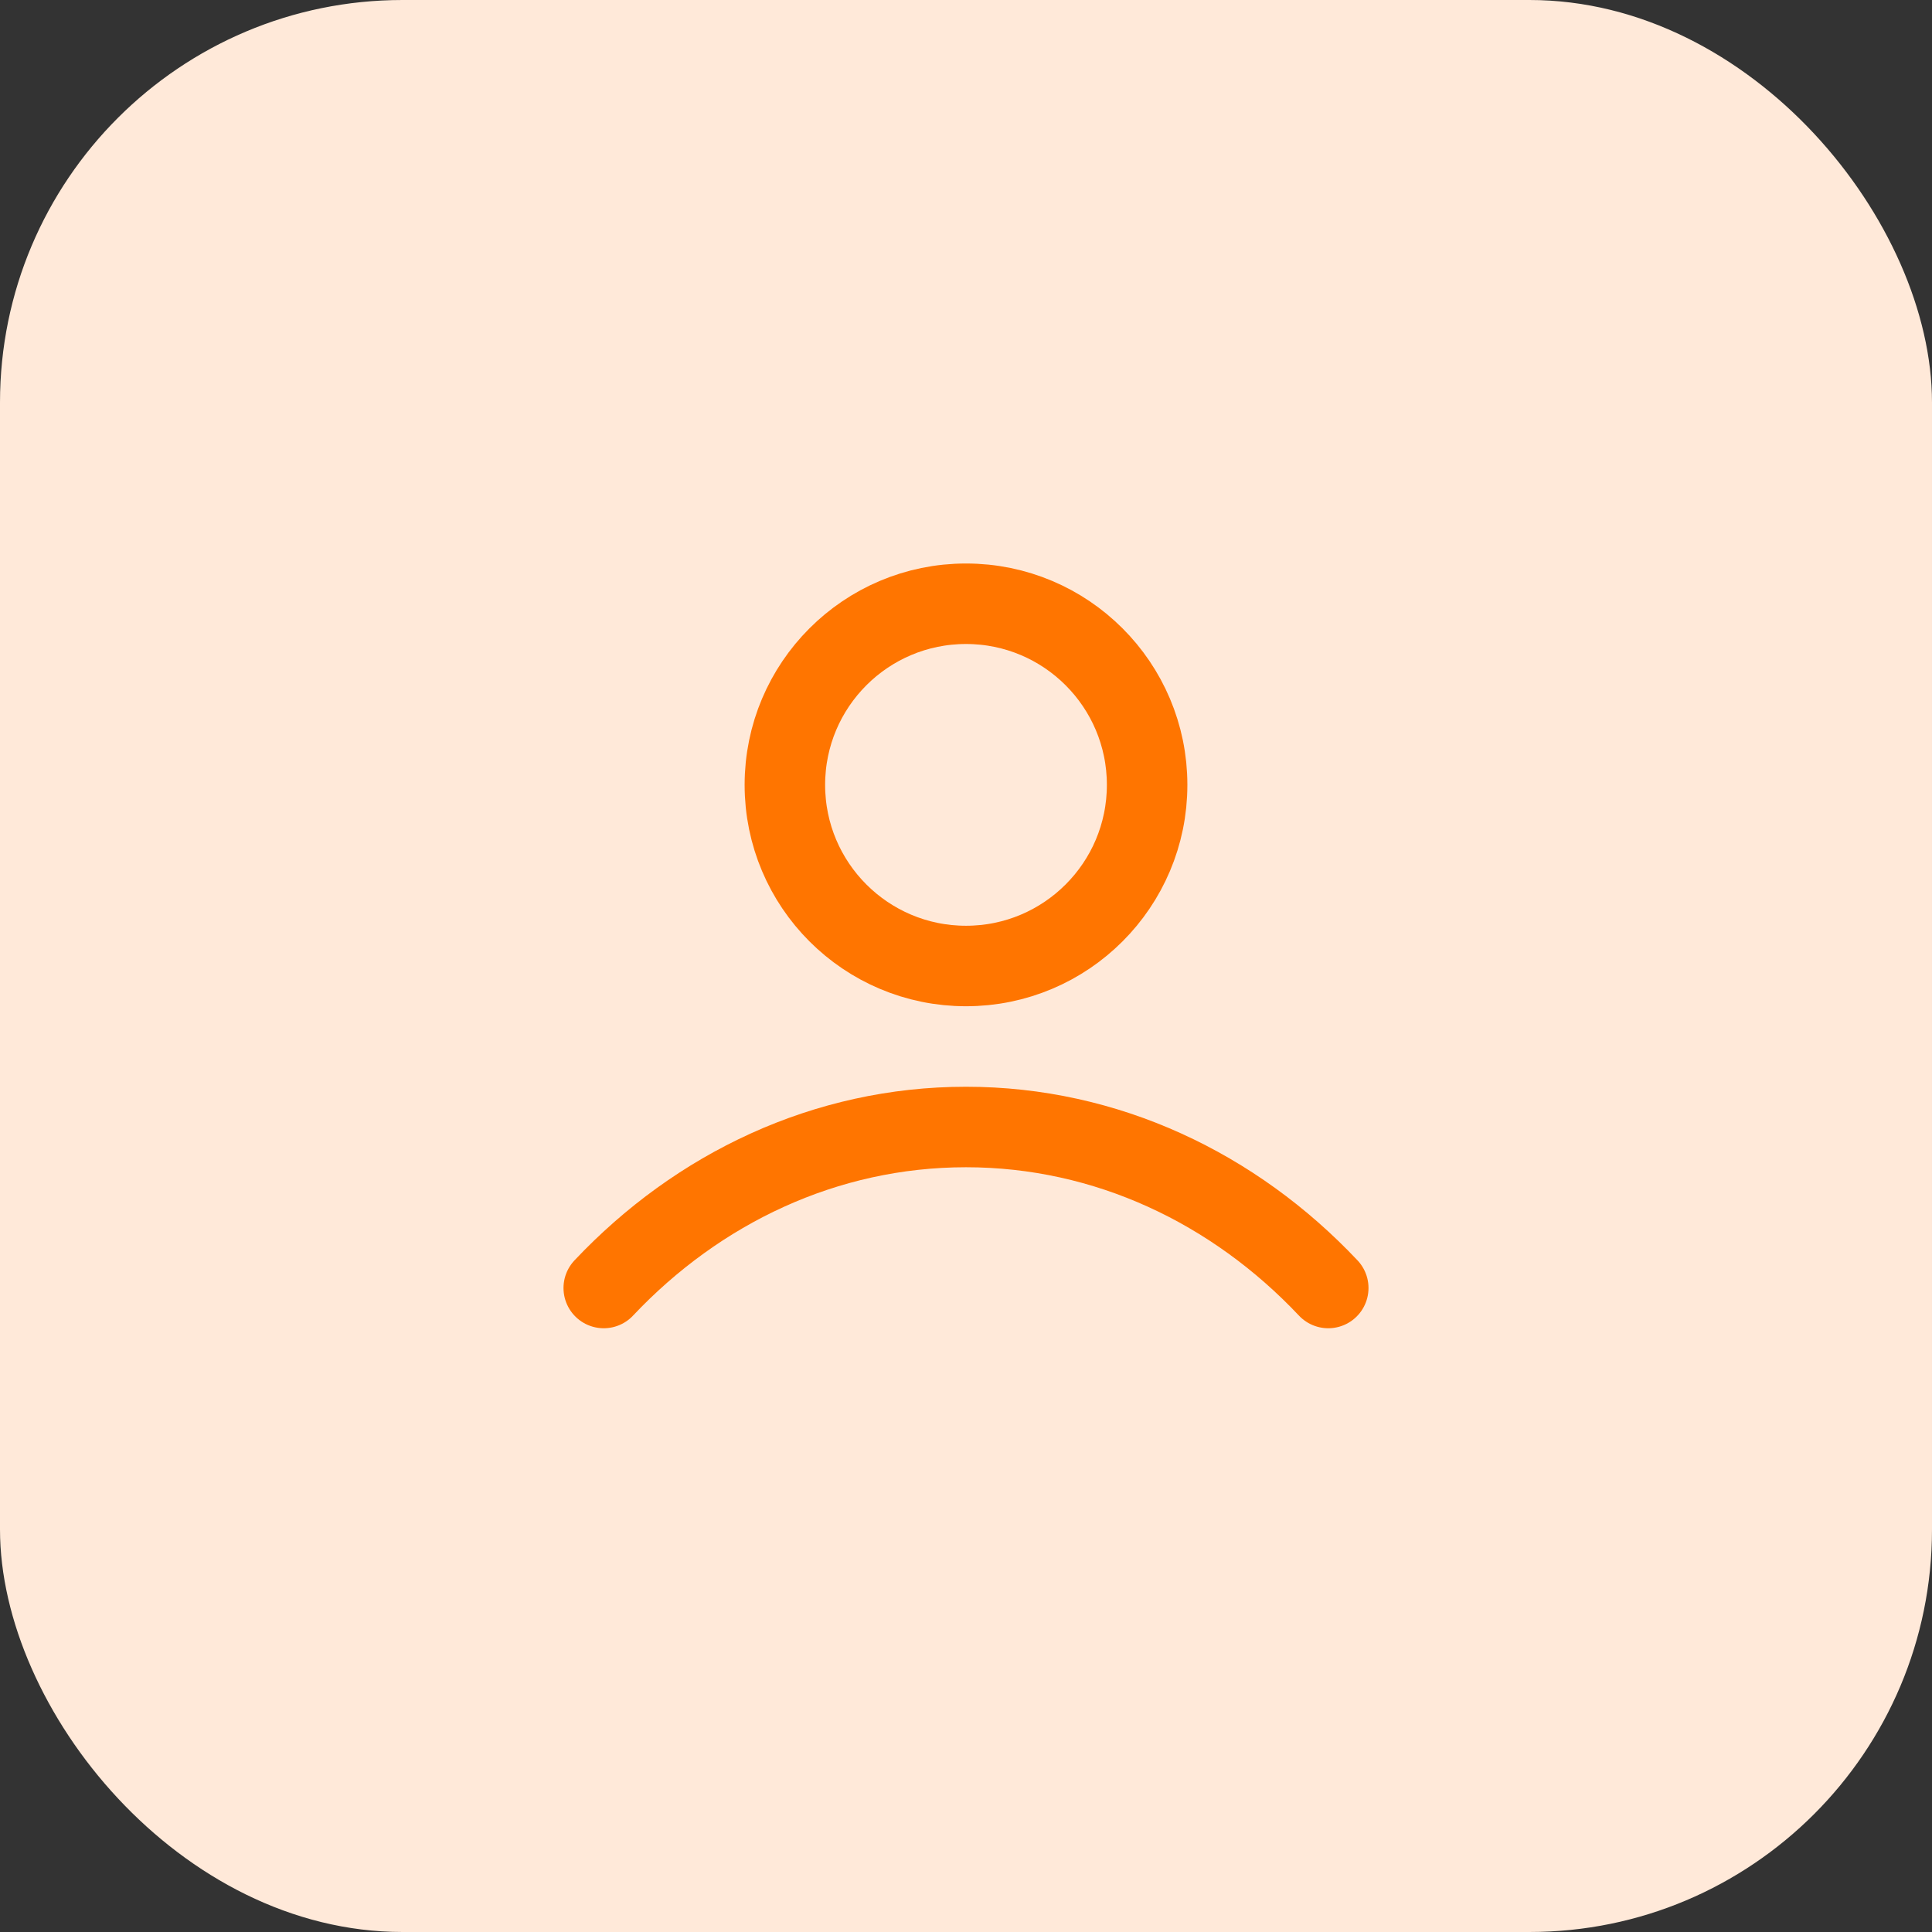 <svg xmlns="http://www.w3.org/2000/svg" width="48" height="48" viewBox="0 0 48 48" fill="none"><rect x="0" y="0" width="48" height="48" fill="#333333" stroke="none"/><rect width="48" height="48" rx="10" fill="#FFE9D9"></rect><path d="M15 32C17.336 29.523 20.507 28 24 28C27.493 28 30.664 29.523 33 32M28.5 19.5C28.5 21.985 26.485 24 24 24C21.515 24 19.5 21.985 19.5 19.5C19.5 17.015 21.515 15 24 15C26.485 15 28.5 17.015 28.5 19.5Z" stroke="#FF7500" stroke-width="2" stroke-linecap="round" stroke-linejoin="round"></path></svg>